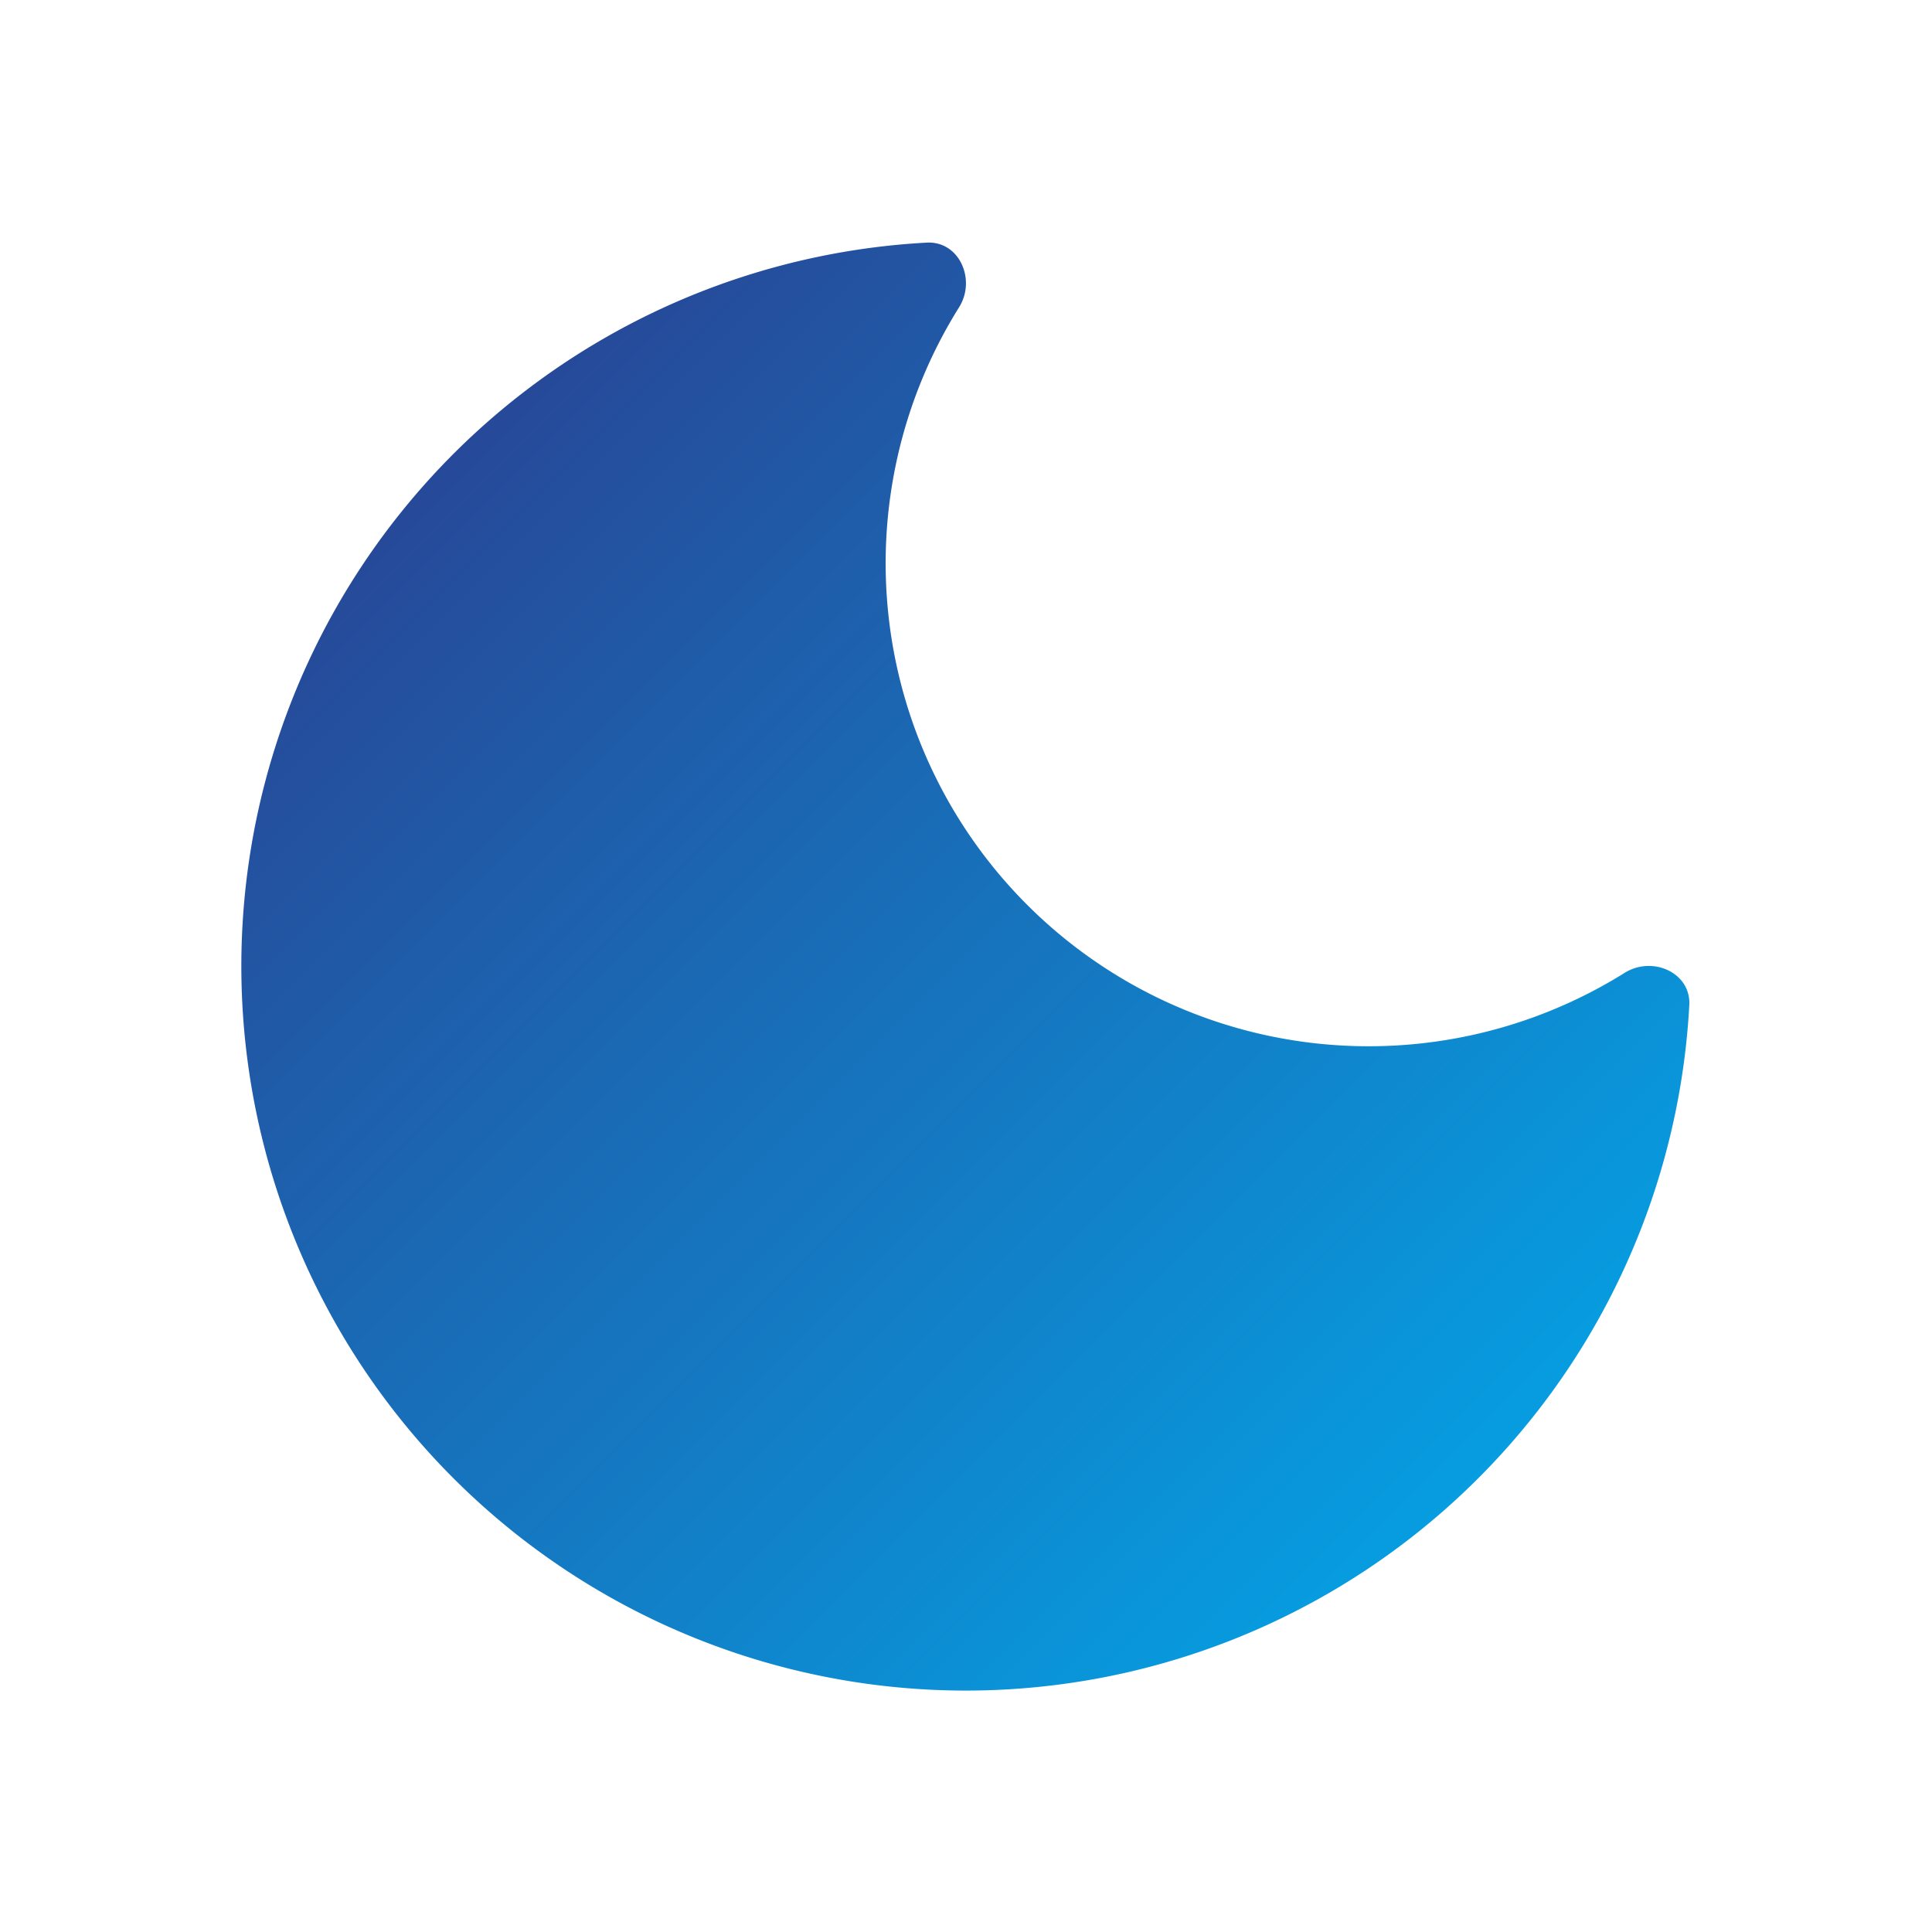 <svg xmlns="http://www.w3.org/2000/svg" width="24" height="24" fill="none" class="lucide lucide-moon-icon lucide-moon"><defs><linearGradient id="a" x1="0%" x2="100%" y1="0%" y2="100%"><stop offset="0%" stop-color="#2d388a"/><stop offset="100%" stop-color="#00aeef"/></linearGradient></defs><path fill="url(#a)" d="M20.985 12.486a9 9 0 1 1-9.473-9.472c.405-.022.617.46.402.803a6 6 0 0 0 8.268 8.268c.344-.215.825-.004.803.401"/></svg>